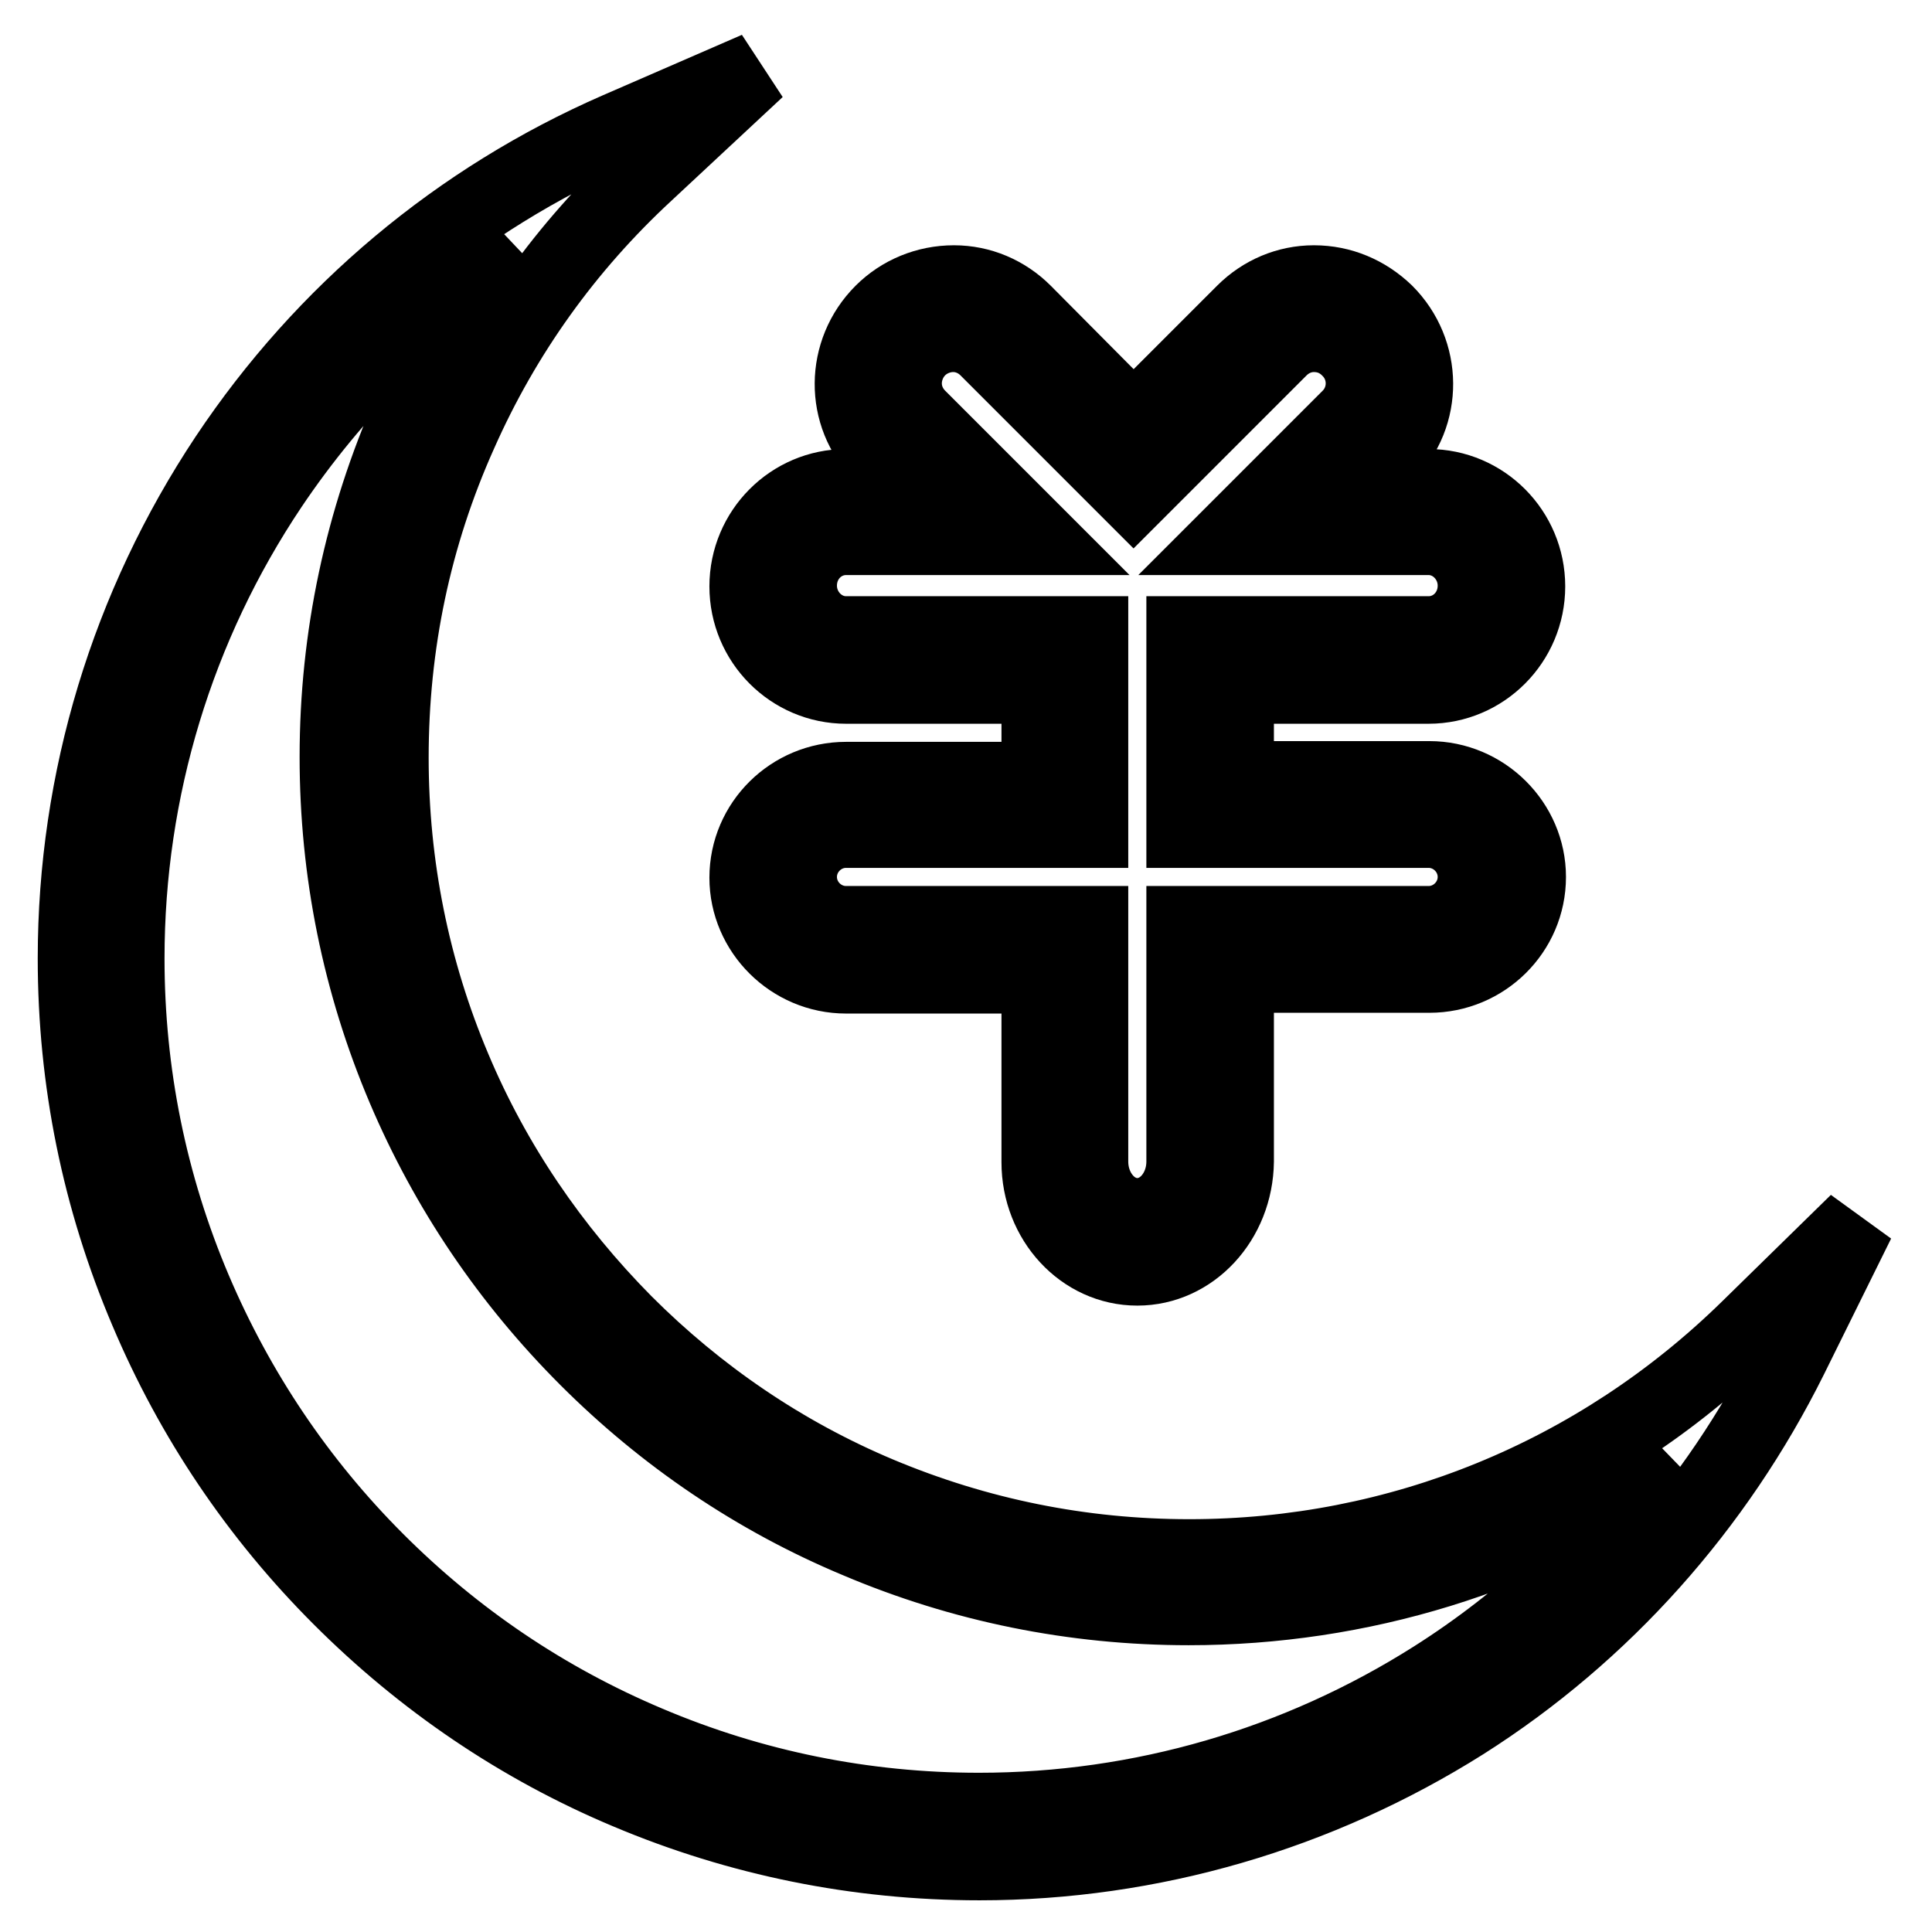 <?xml version="1.0" encoding="utf-8"?>
<!-- Svg Vector Icons : http://www.onlinewebfonts.com/icon -->
<!DOCTYPE svg PUBLIC "-//W3C//DTD SVG 1.1//EN" "http://www.w3.org/Graphics/SVG/1.1/DTD/svg11.dtd">
<svg version="1.1" xmlns="http://www.w3.org/2000/svg" xmlns:xlink="http://www.w3.org/1999/xlink" x="0px" y="0px" viewBox="0 0 256 256" enable-background="new 0 0 256 256" xml:space="preserve">
<g><g><path stroke-width="10" fill-opacity="0" stroke="#000000"  d="M150.7,168c-7.2,0-13-6.3-13-14v-24.7h-25.6c-7.2,0-13.1-5.9-13.1-13c0-7.2,5.9-13,13.1-13h25.6V90.9h-25.6C104.9,90.9,99,85,99,77.7c0-7.3,5.9-13.2,13.1-13.2h9l-4.3-4.3c-5.2-5.2-5.1-13.6,0.1-18.8c2.5-2.5,5.9-3.9,9.5-3.9c3.5,0,6.8,1.4,9.3,3.9L150.2,56l14.6-14.6c2.5-2.5,5.8-3.9,9.3-3.9c3.6,0,6.9,1.4,9.5,3.9c5.2,5.2,5.3,13.6,0.1,18.8l-4.3,4.3h9.9c7.2,0,13.1,5.9,13.1,13.2c0,7.3-5.9,13.2-13.1,13.2h-25.5v12.3h25.6c7.2,0,13.1,5.9,13.1,13c0,7.2-5.9,13-13.1,13h-25.6v24.7C163.7,161.7,157.9,168,150.7,168z M112.1,110c-3.4,0-6.2,2.8-6.2,6.2c0,3.4,2.8,6.2,6.2,6.2h32.4v31.5c0,4,2.8,7.2,6.2,7.2c3.4,0,6.2-3.2,6.2-7.2v-31.5h32.4c3.4,0,6.2-2.8,6.2-6.2c0-3.4-2.8-6.2-6.2-6.2h-32.4V84h32.4c3.4,0,6.2-2.8,6.2-6.4c0-3.5-2.8-6.4-6.2-6.4h-26.4l15.9-15.9c2.5-2.5,2.5-6.6-0.1-9.1c-1.3-1.3-2.9-1.9-4.6-1.9c-1.7,0-3.3,0.7-4.5,1.9l-19.4,19.4l-19.4-19.4c-1.2-1.2-2.8-1.9-4.5-1.9c-1.7,0-3.4,0.7-4.6,1.9c-1.2,1.2-1.9,2.9-1.9,4.6c0,1.7,0.7,3.3,1.9,4.5l15.9,15.9h-25.5c-3.4,0-6.2,2.8-6.2,6.4c0,3.5,2.8,6.4,6.2,6.4h32.4v26H112.1z"/><path stroke-width="10" fill-opacity="0" stroke="#000000"  d="M129.8,246.8c-16.2,0-31.9-3.2-46.6-9.4c-14.3-6-27.1-14.7-38.1-25.7c-11-11-19.6-23.8-25.6-38C13.2,158.9,10,143.2,10,127c0-23.7,7-46.7,20.1-66.4c12.8-19.2,30.7-34.2,51.8-43.4l18.4-8L85.6,22.9C75,32.7,66.7,44.3,60.9,57.4c-6.1,13.6-9.1,28-9.1,43c0,14.3,2.8,28.2,8.3,41.2c5.3,12.6,13,23.9,22.7,33.7c9.7,9.7,21,17.4,33.6,22.7c13.1,5.5,26.9,8.3,41.2,8.3c27.8,0,54.1-10.7,74.1-30.3l14.4-14.1l-8.9,18c-9.8,19.7-24.7,36.5-43.3,48.3C174.7,240.3,152.5,246.8,129.8,246.8z M67.4,32.9c-12.5,8.3-23.2,19-31.6,31.5c-12.4,18.5-19,40.2-19,62.6c0,15.2,3,30,8.9,43.9c5.7,13.4,13.8,25.5,24.2,35.9c10.4,10.4,22.4,18.5,35.9,24.2c13.9,5.9,28.7,8.9,43.9,8.9c21.5,0,42.3-6.1,60.3-17.5c12-7.6,22.4-17.4,30.7-28.8c-18.5,12.6-40.4,19.4-63.2,19.4c-15.2,0-30-3-43.9-8.9c-13.4-5.6-25.5-13.8-35.8-24.1c-10.4-10.4-18.5-22.4-24.2-35.8c-5.9-13.9-8.9-28.7-8.9-43.9c0-15.9,3.3-31.3,9.7-45.8C58.1,46.9,62.4,39.6,67.4,32.9z"/></g></g>
</svg>